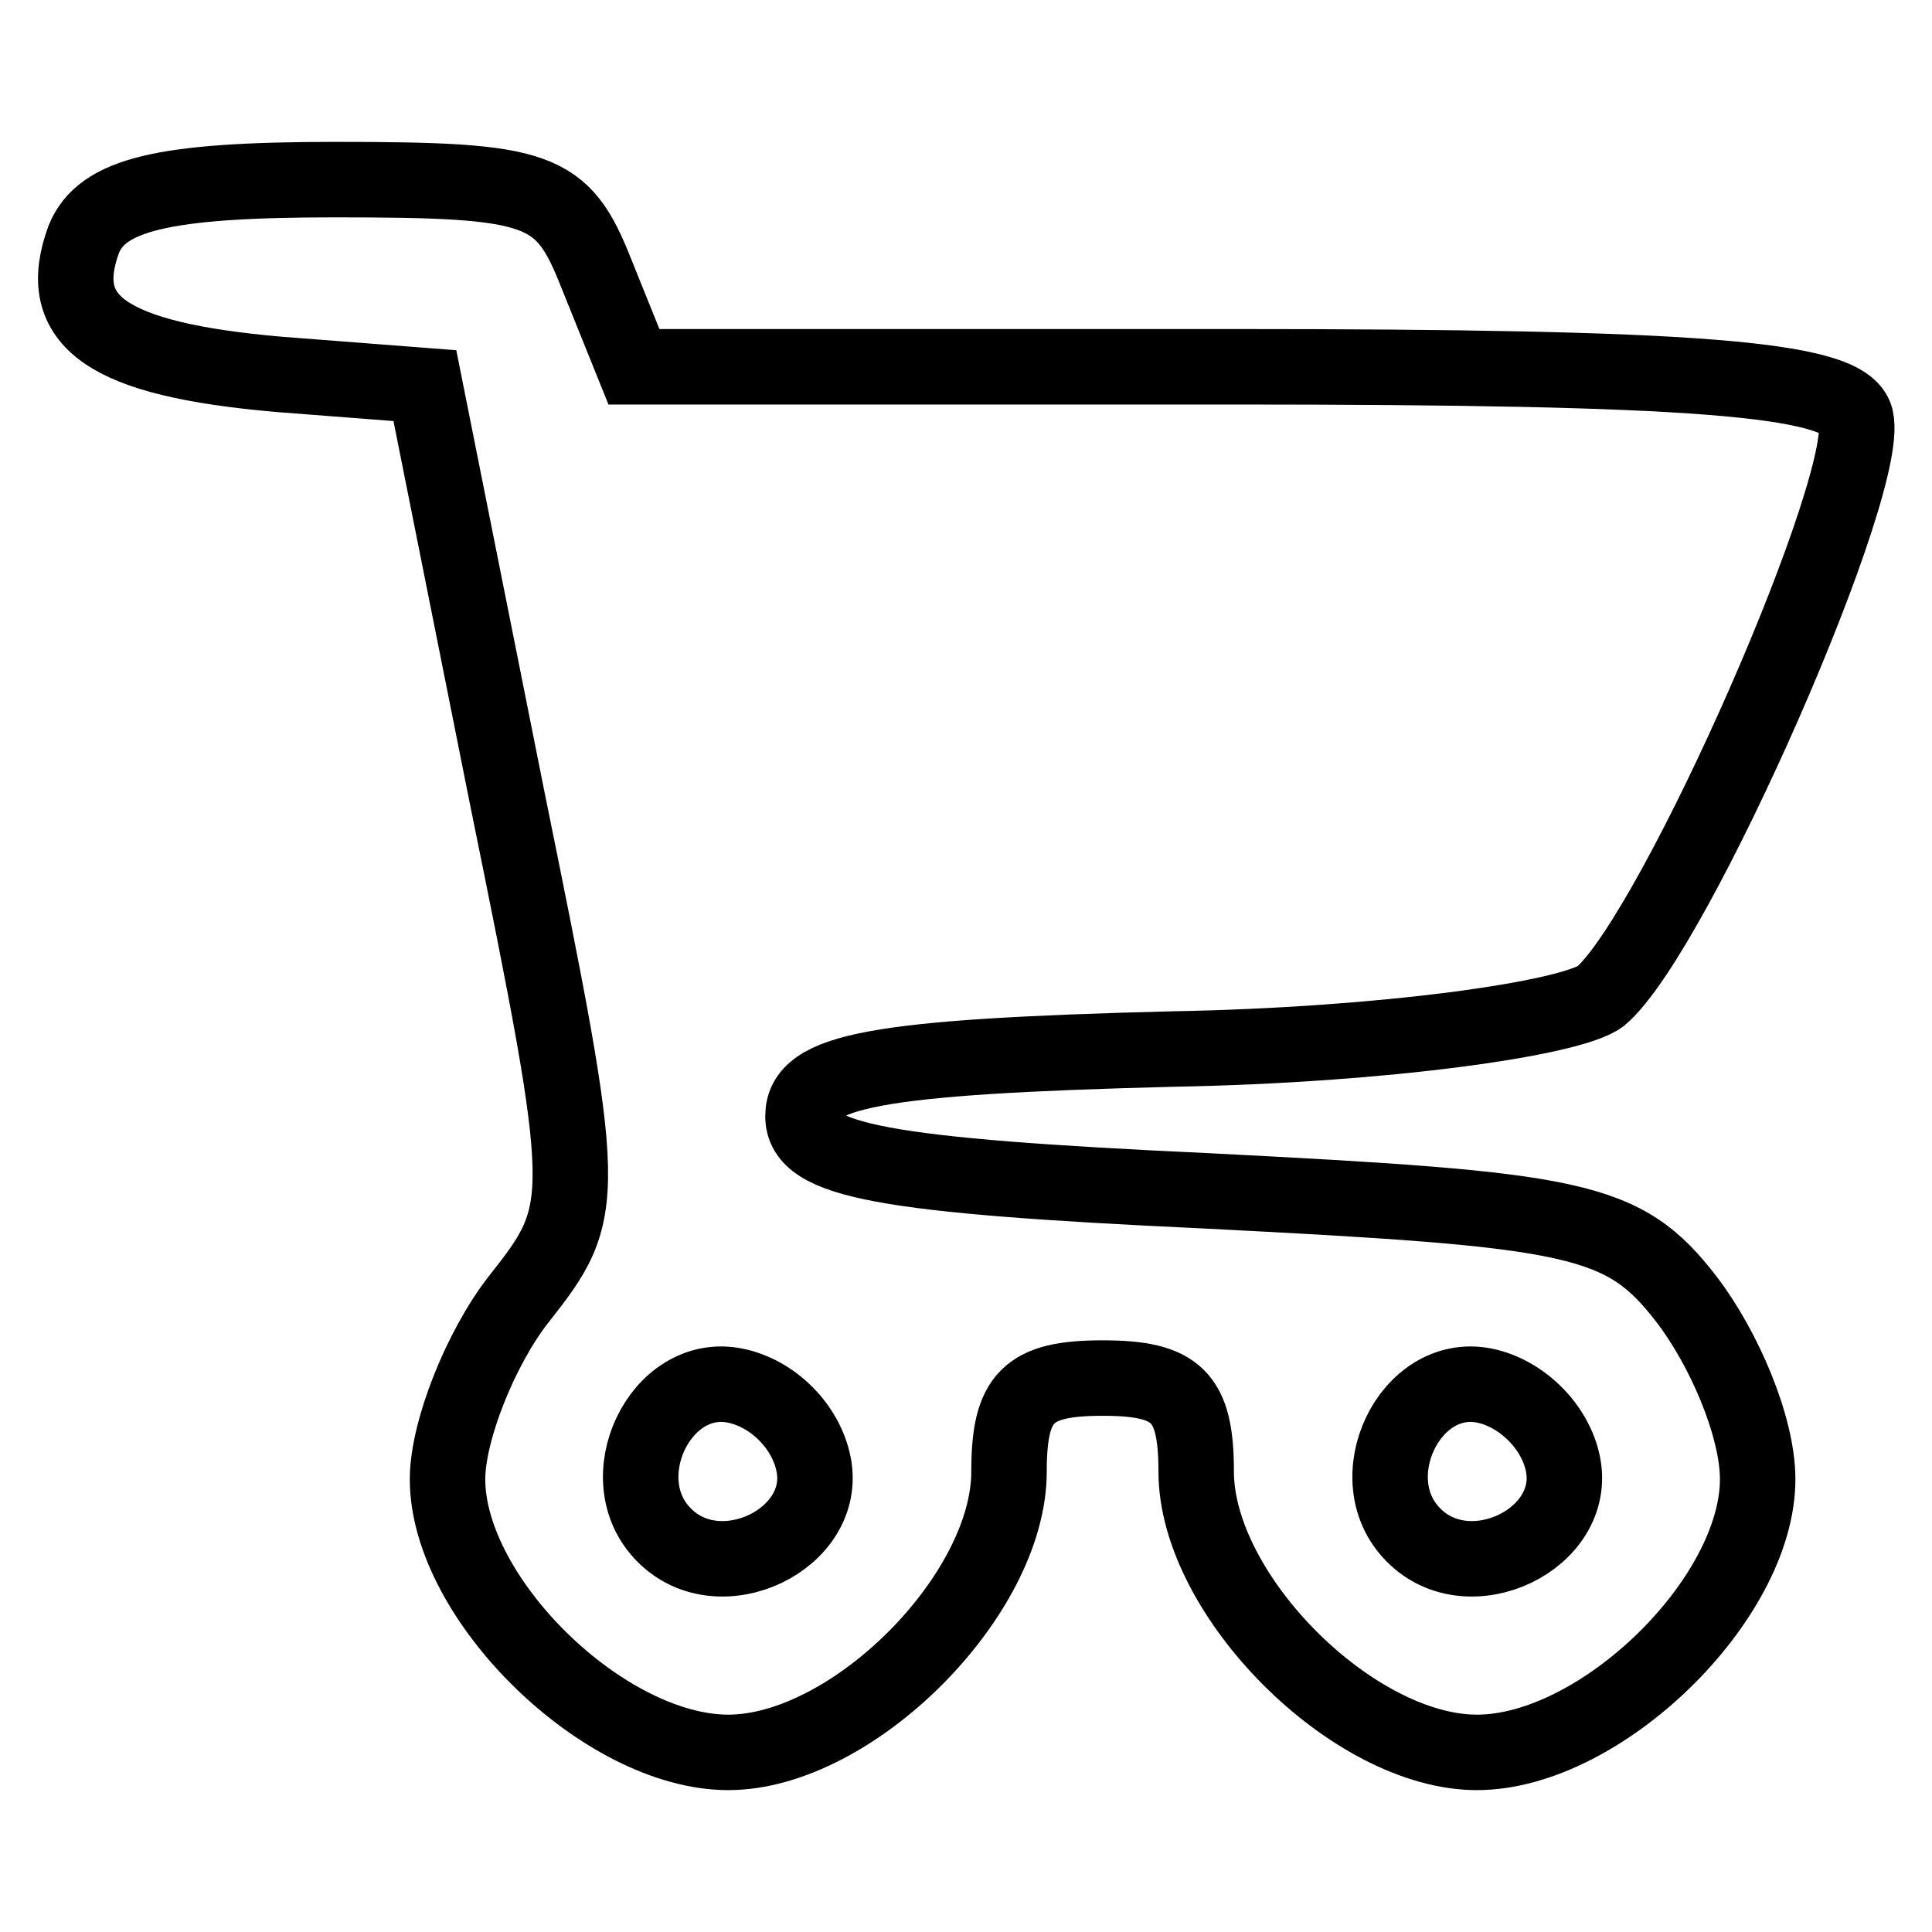 <?xml version="1.0" encoding="utf-8"?>
<!-- Svg Vector Icons : http://www.onlinewebfonts.com/icon -->
<!DOCTYPE svg PUBLIC "-//W3C//DTD SVG 1.1//EN" "http://www.w3.org/Graphics/SVG/1.1/DTD/svg11.dtd">
<svg version="1.1" xmlns="http://www.w3.org/2000/svg" xmlns:xlink="http://www.w3.org/1999/xlink" x="0px" y="0px" viewBox="0 0 256 256" enable-background="new 0 0 256 256" xml:space="preserve">
<g><g><g><path stroke-width="10" fill-opacity="0" stroke="#000000"  d="M11.1,31.7c-4,10.9,3,15.9,25.8,17.9l19.4,1.5l10.9,54.6c10.9,53.6,10.9,54.6,1.5,66.5c-5,6.4-9.4,17.4-9.4,23.8c0,15.9,20.8,36.2,37.2,36.2s37.2-20.8,37.2-37.2c0-9.9,2.5-12.4,12.4-12.4c9.9,0,12.4,2.5,12.4,12.4c0,16.4,20.8,37.2,37.2,37.2c16.4,0,37.2-20.3,37.2-36.2c0-7-4.5-17.4-9.4-23.8c-8.4-10.9-14.4-11.9-63.5-14.4c-43.2-2-53.6-4-53.6-9.9c0-6,9.4-7.9,49.1-8.9c27.8-0.5,52.6-4,56.6-7c9.9-8.4,36.7-69.5,33.7-76.9c-2-5-21.8-6.5-82.4-6.5H84l-5-12.4c-4.5-11.4-7.4-12.4-34.7-12.4C21.5,23.8,13.5,25.8,11.1,31.7z M107.8,194c2,9.9-12.4,16.9-19.8,9.4c-7.4-7.4-0.5-21.8,9.4-19.8C102.4,184.6,106.8,189,107.8,194z M207.1,194c2,9.9-12.4,16.9-19.8,9.4c-7.4-7.4-0.5-21.8,9.4-19.8C201.6,184.6,206.1,189,207.1,194z"/></g></g></g>
</svg>